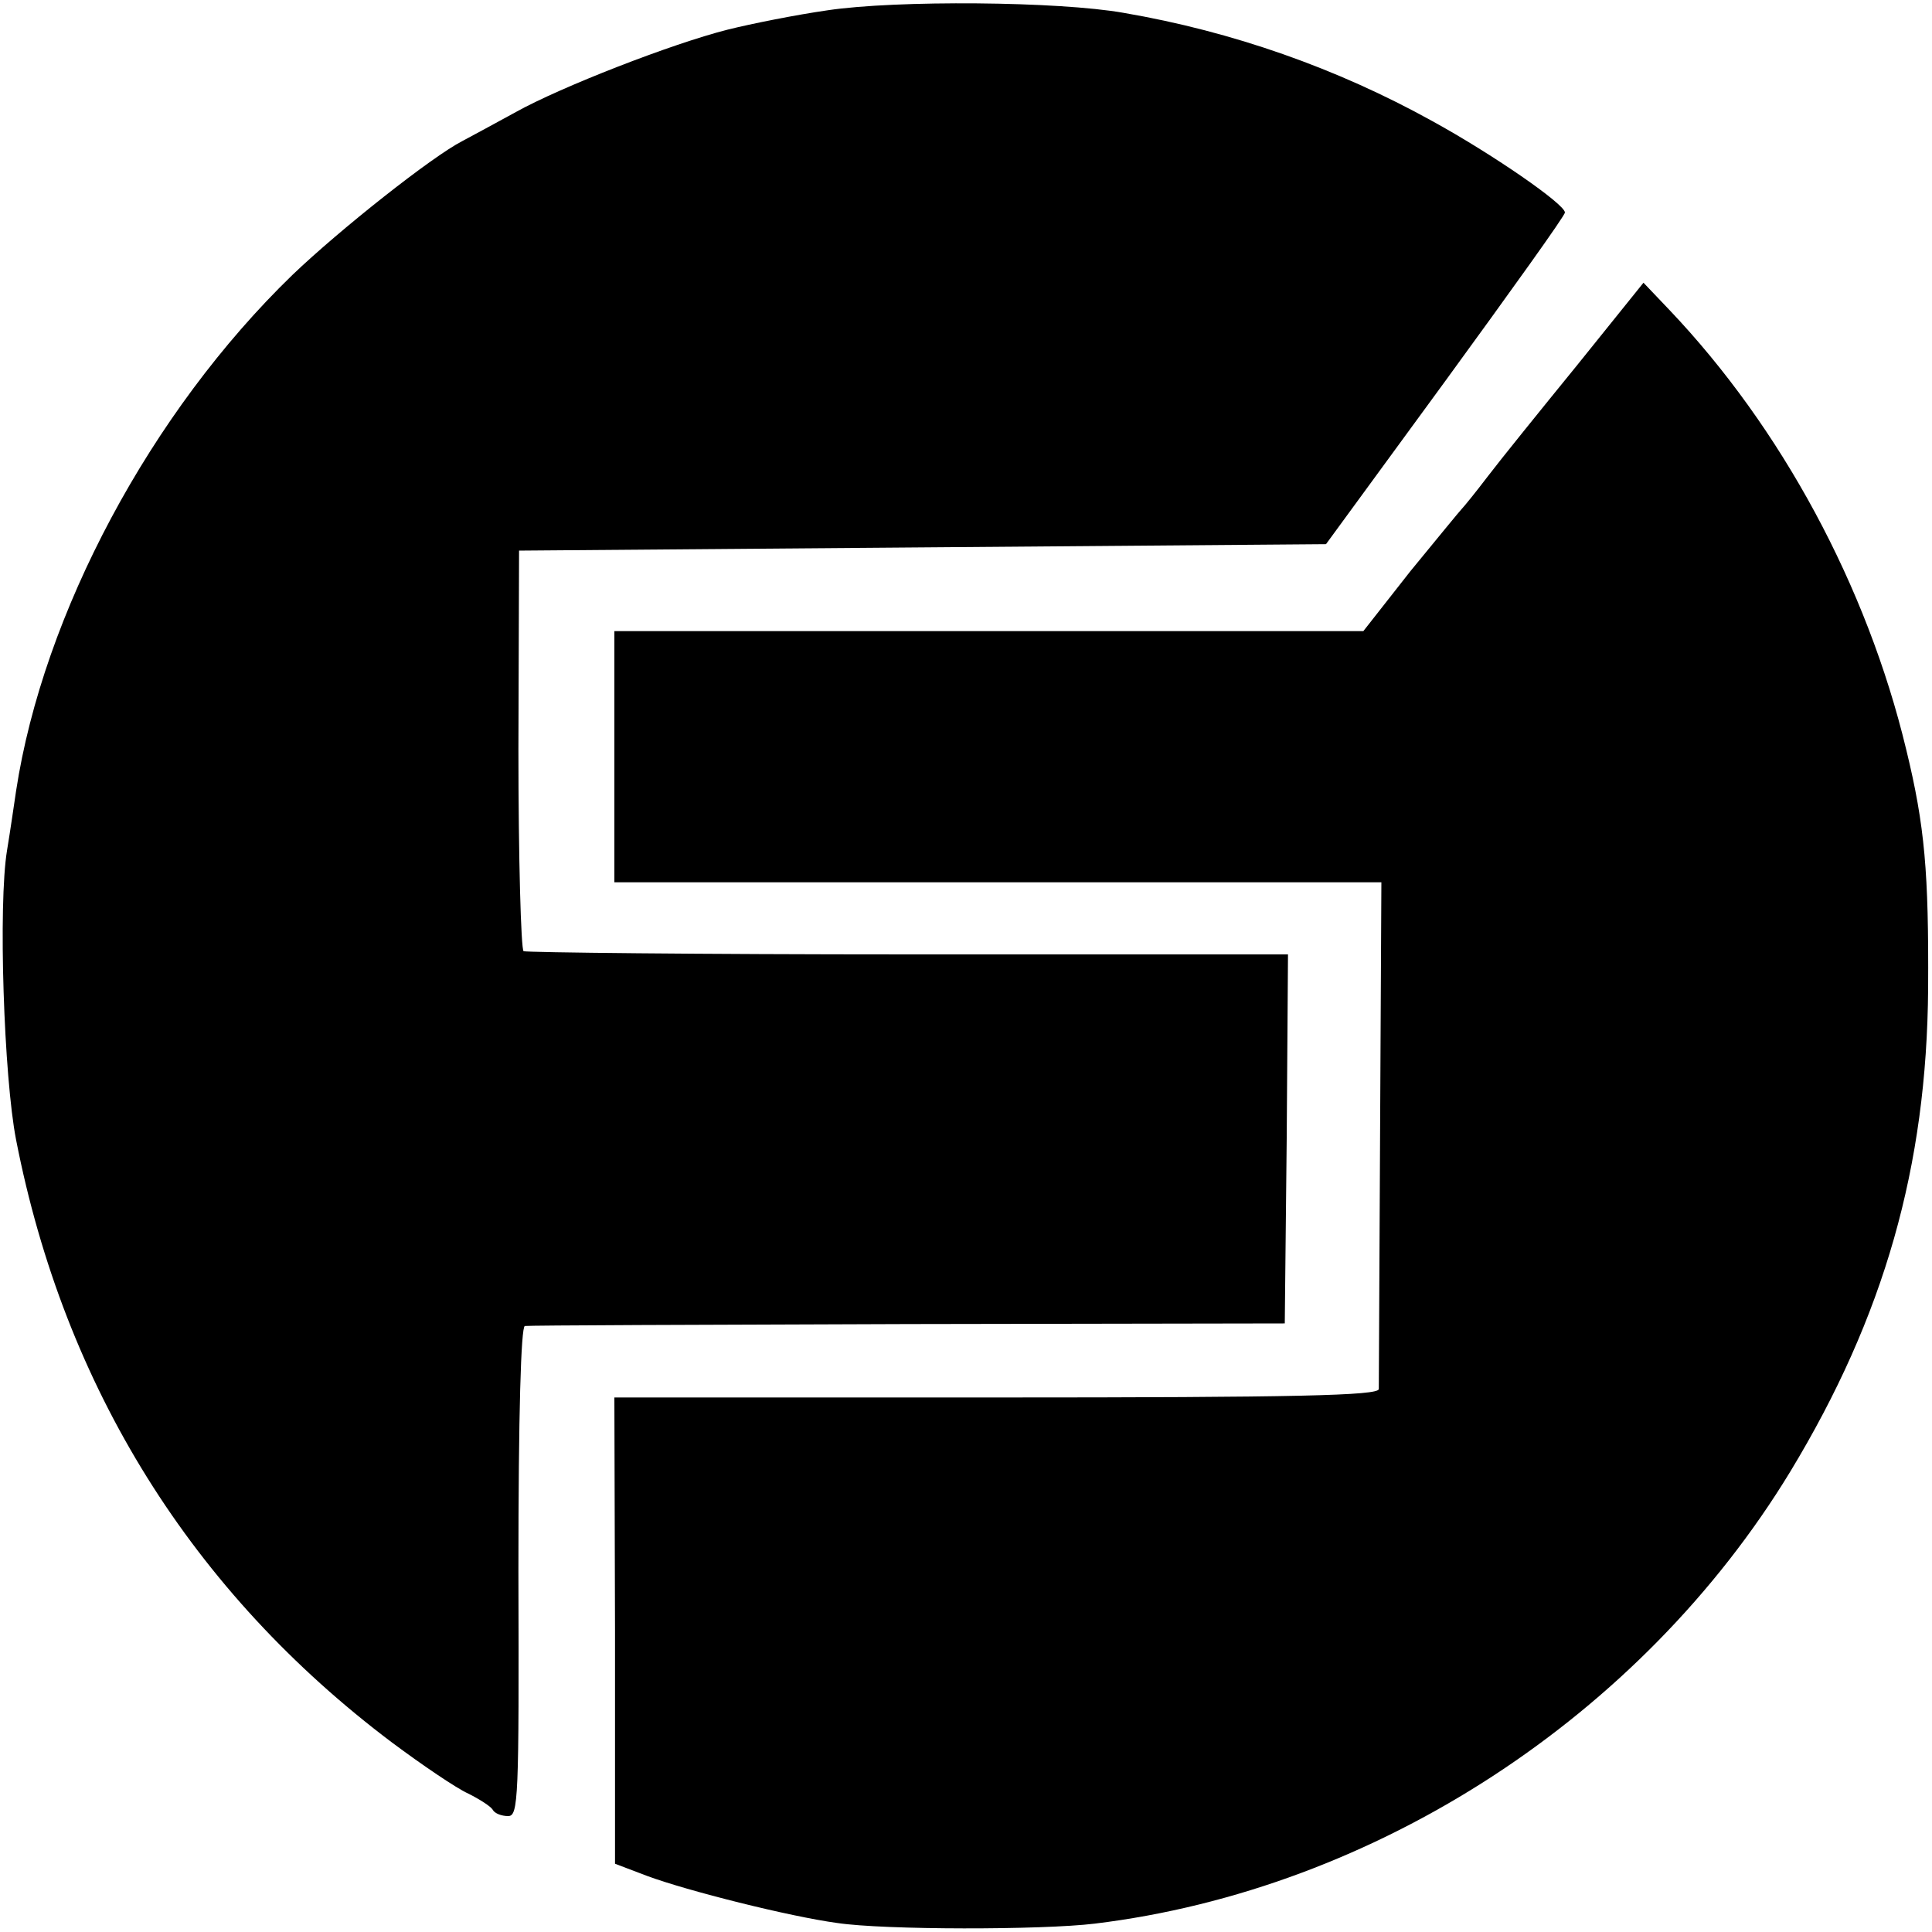 <?xml version="1.0" standalone="no"?>
<!DOCTYPE svg PUBLIC "-//W3C//DTD SVG 20010904//EN"
 "http://www.w3.org/TR/2001/REC-SVG-20010904/DTD/svg10.dtd">
<svg version="1.0" xmlns="http://www.w3.org/2000/svg"
 width="300pt" height="300pt" viewBox="0 0 300 300"
 preserveAspectRatio="xMidYMid meet">
<g transform="translate(0,300) scale(0.1,-0.1)"
fill="#000000" stroke="none">
<path d="M1285 2984 c-49 -7 -119 -21 -155 -30 -87 -22 -259 -89 -329 -128
-31 -17 -68 -37 -83 -45 -47 -24 -191 -138 -264 -208 -220 -213 -387 -526
-429 -801 -3 -20 -9 -62 -14 -92 -14 -84 -5 -353 14 -450 75 -384 273 -702
584 -936 47 -35 100 -71 118 -79 18 -9 35 -20 38 -25 3 -6 14 -10 24 -10 16 0
17 26 16 380 0 246 4 380 10 381 6 1 273 2 595 3 l585 1 3 287 2 286 -589 0
c-325 0 -594 3 -598 5 -4 3 -8 144 -8 314 l1 308 626 5 627 5 185 253 c102
140 186 257 186 262 0 13 -113 91 -206 142 -148 82 -310 139 -479 168 -101 18
-353 20 -460 4z"/>
<path d="M2449 2433 c-57 -70 -120 -148 -139 -173 -19 -25 -37 -47 -40 -50 -3
-3 -39 -47 -80 -97 l-73 -93 -582 0 -581 0 0 -195 0 -195 595 0 596 0 -2 -388
c-1 -213 -2 -393 -2 -399 -1 -10 -127 -13 -594 -13 l-593 0 1 -362 0 -362 50
-19 c62 -23 221 -63 295 -73 73 -11 318 -11 400 -1 436 53 849 322 1080 702
146 241 212 474 214 750 1 180 -5 252 -34 371 -61 254 -194 500 -368 683 l-40
42 -103 -128z"/>
</g>
</svg>
